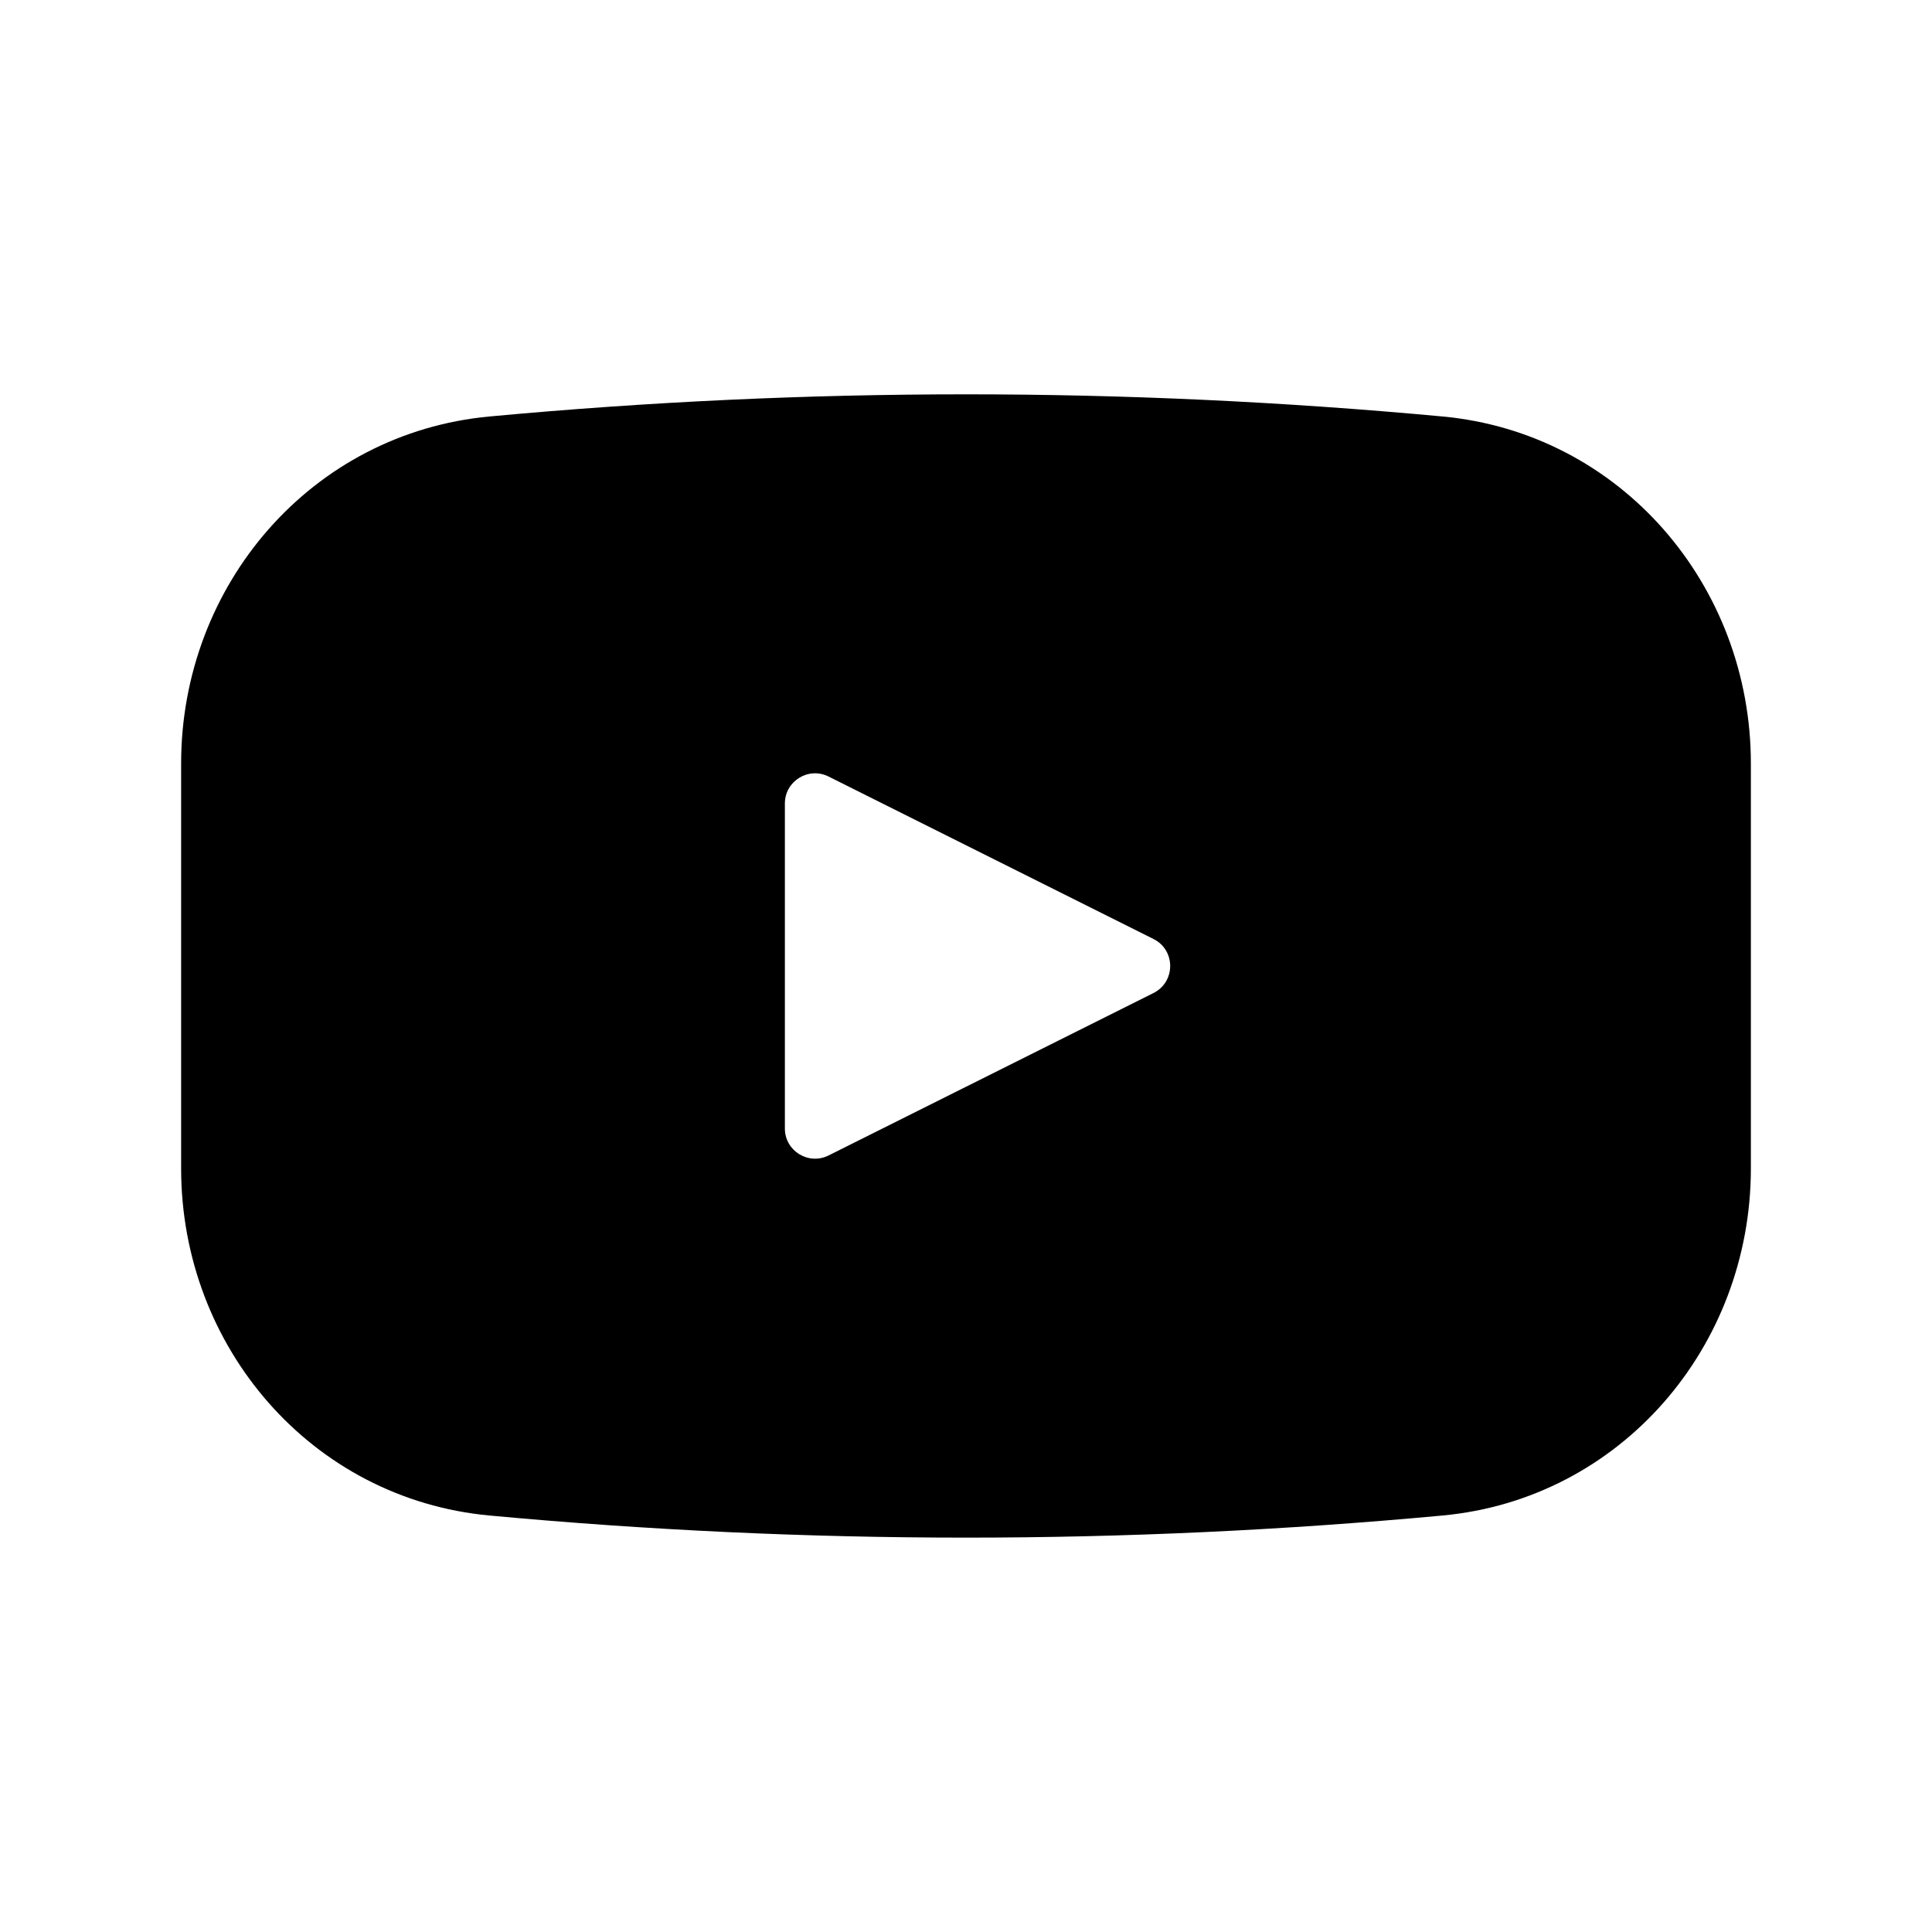 <svg width="32" height="32" viewBox="0 0 32 32" fill="none" xmlns="http://www.w3.org/2000/svg">
<g id="Social / 32 / YouTube">
<g id="Social / 32 / YouTube_2">
<path id="Vector" fill-rule="evenodd" clip-rule="evenodd" d="M3 12.647C3 9.686 5.162 7.171 8.11 6.898C13.375 6.409 18.625 6.409 23.89 6.898C26.838 7.171 29 9.686 29 12.647V19.352C29 22.314 26.838 24.829 23.89 25.102C18.625 25.59 13.375 25.59 8.11 25.102C5.162 24.829 3 22.314 3 19.352V12.647ZM13.724 19.138C13.391 19.304 13 19.063 13 18.691V13.309C13 12.937 13.391 12.695 13.724 12.862L19.106 15.553C19.474 15.737 19.474 16.263 19.105 16.448L13.724 19.138Z" fill="black"/>
</g>
</g>
</svg>
